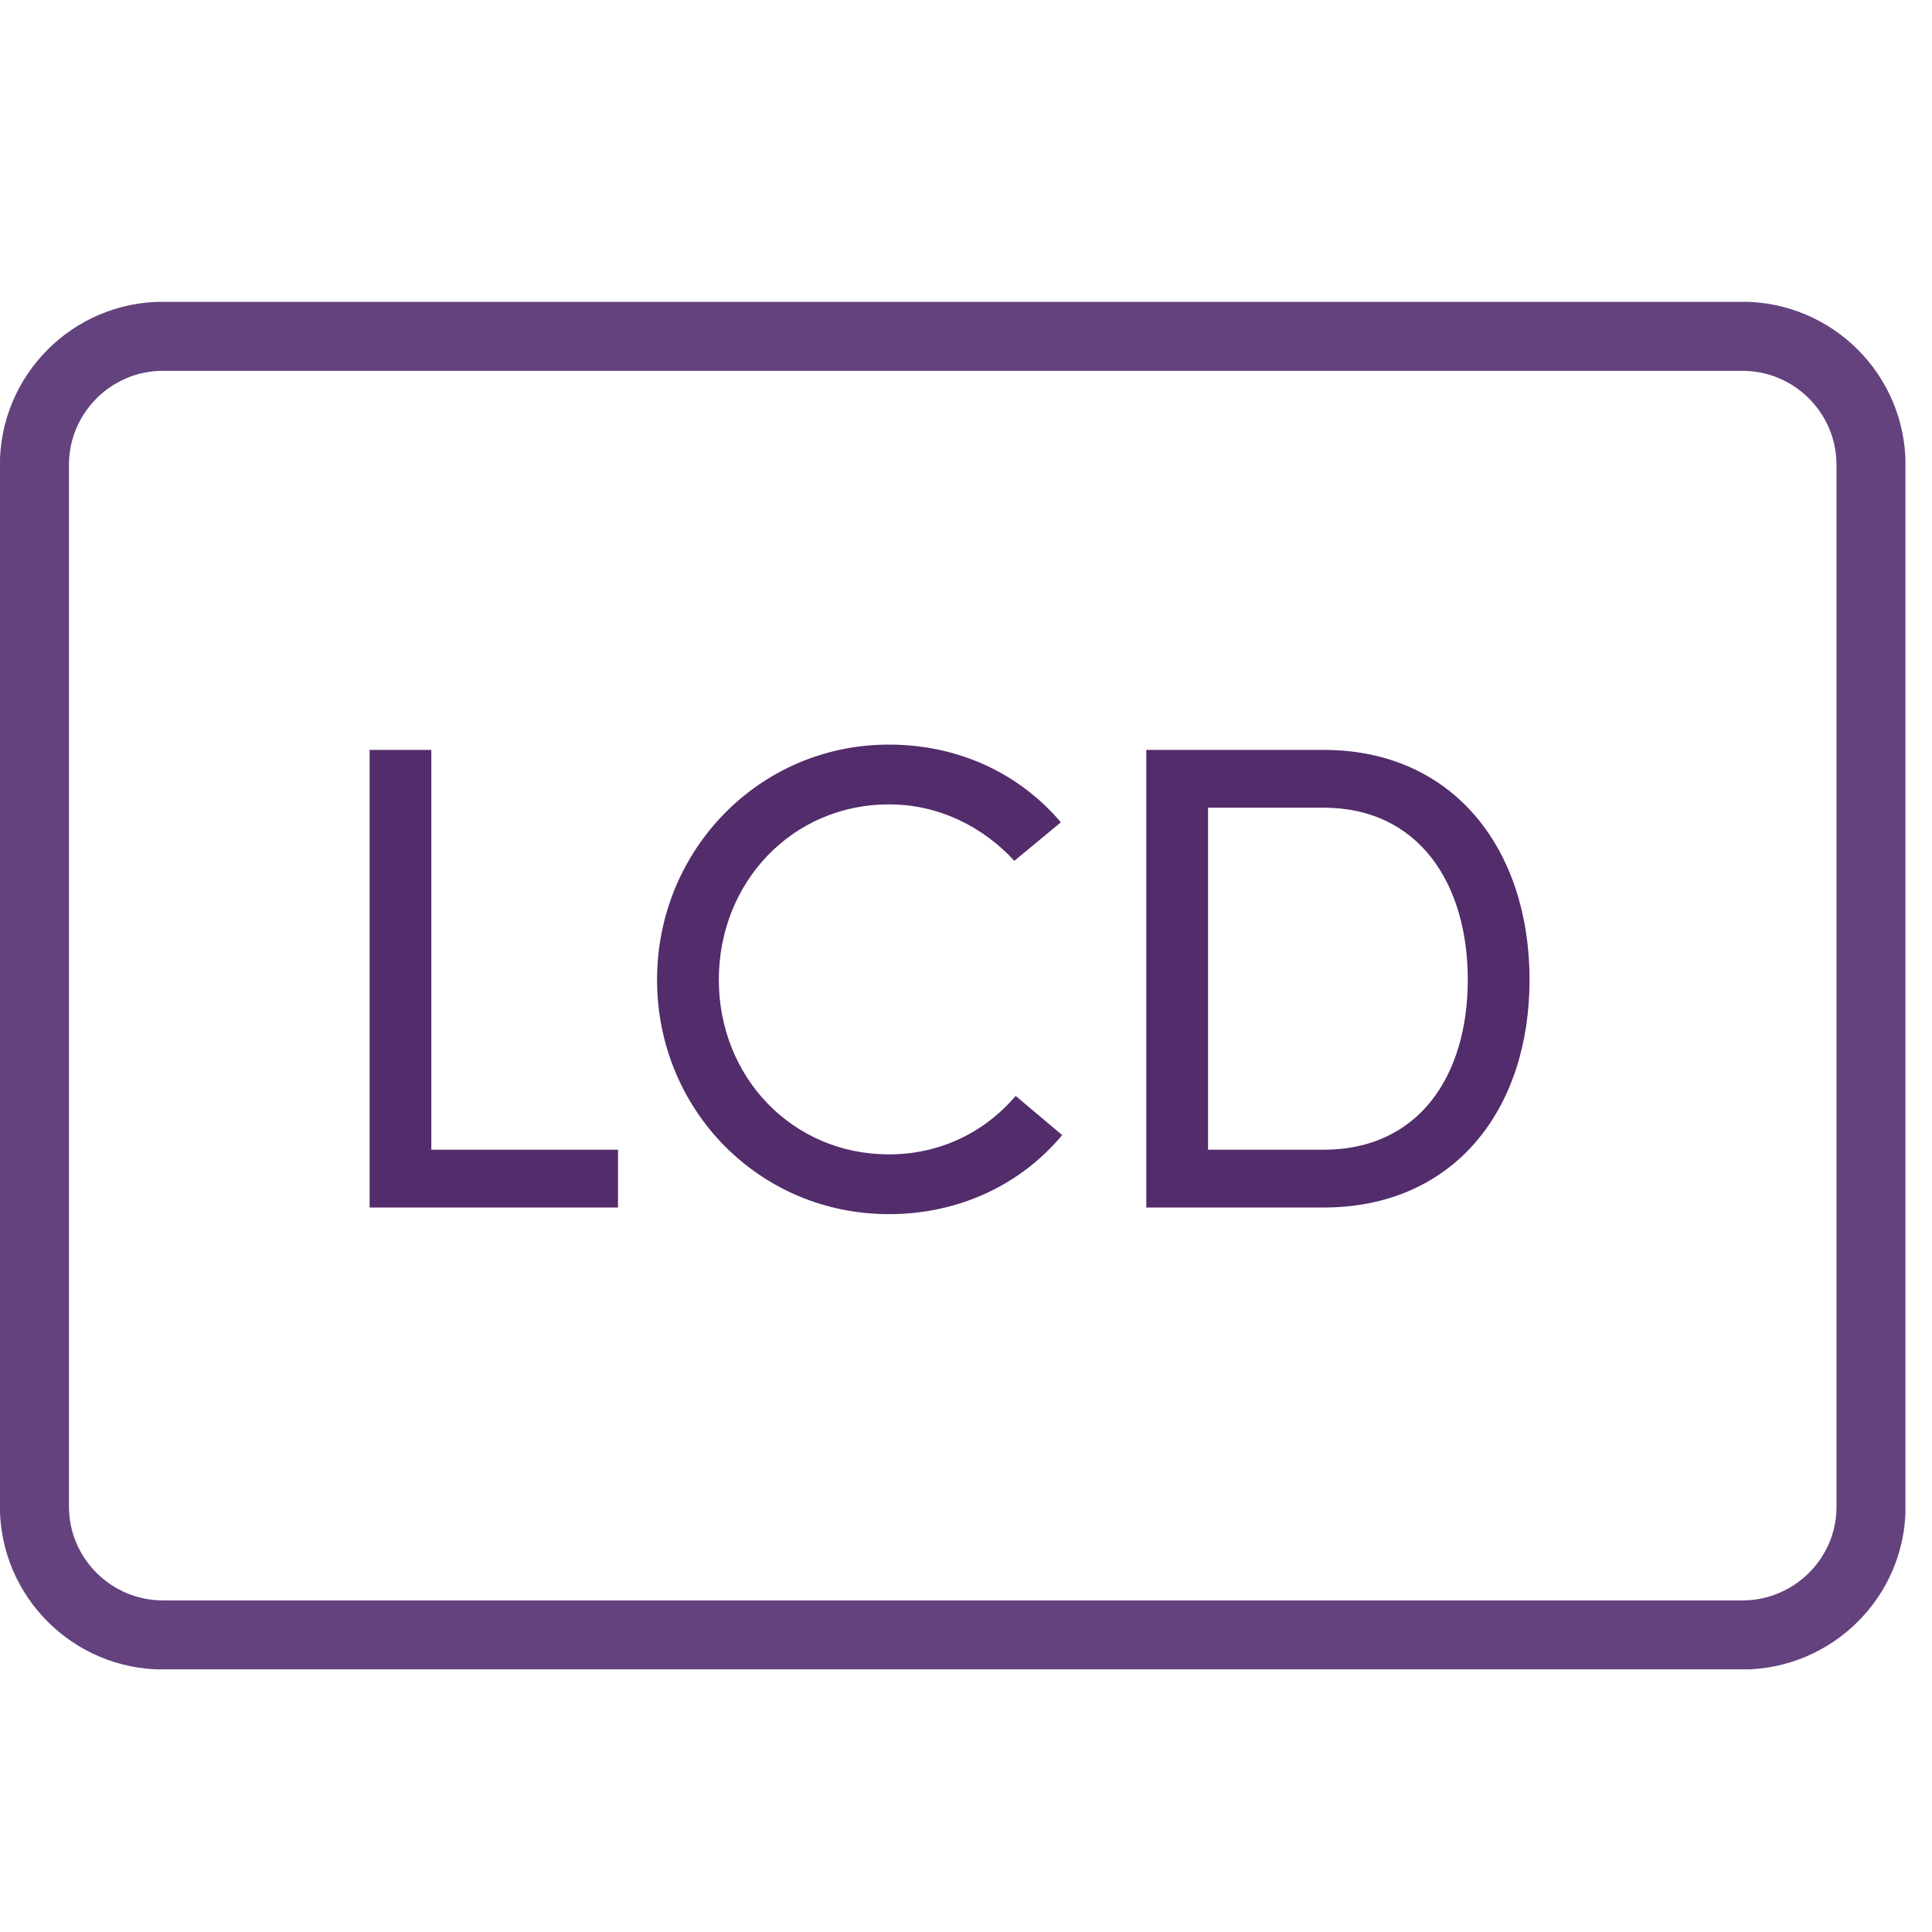 <svg width="32" height="32" viewBox="0 0 32 32" fill="none" xmlns="http://www.w3.org/2000/svg">
<g clip-path="url(#clip0_5866_4158)">
<path d="M28.86 27.08H2.7C1.53 27.08 0.57 26.13 0.57 24.95V7.7C0.57 6.53 1.52 5.57 2.7 5.57H28.86C30.03 5.57 30.99 6.52 30.99 7.7V24.96C30.99 26.13 30.03 27.08 28.86 27.08Z" stroke="#64427E" stroke-width="1.144" stroke-miterlimit="10" stroke-linecap="round" stroke-linejoin="round"></path>
<path d="M6.122 12.421H7.144V19.043H10.236V20H6.122V12.421ZM16.823 18.152L17.593 18.801C16.922 19.604 15.91 20.11 14.722 20.11C12.577 20.11 10.883 18.383 10.883 16.227C10.883 14.082 12.577 12.333 14.722 12.333C15.899 12.333 16.9 12.828 17.571 13.62L16.801 14.258C16.284 13.697 15.558 13.323 14.722 13.323C13.127 13.323 11.906 14.61 11.906 16.227C11.906 17.844 13.127 19.12 14.722 19.12C15.569 19.12 16.306 18.757 16.823 18.152ZM21.924 20H18.986V12.421H21.924C24.079 12.421 25.334 14.071 25.334 16.227C25.334 18.383 24.079 20 21.924 20ZM20.009 19.043H21.924C23.497 19.043 24.311 17.822 24.311 16.227C24.311 14.632 23.497 13.378 21.924 13.378H20.009V19.043Z" fill="#522C6B"></path>
</g>
<defs>
<clipPath id="clip0_5866_4158">
<rect width="31.56" height="22.65" fill="white" transform="translate(0 5)"></rect>
</clipPath>
</defs>
</svg>
